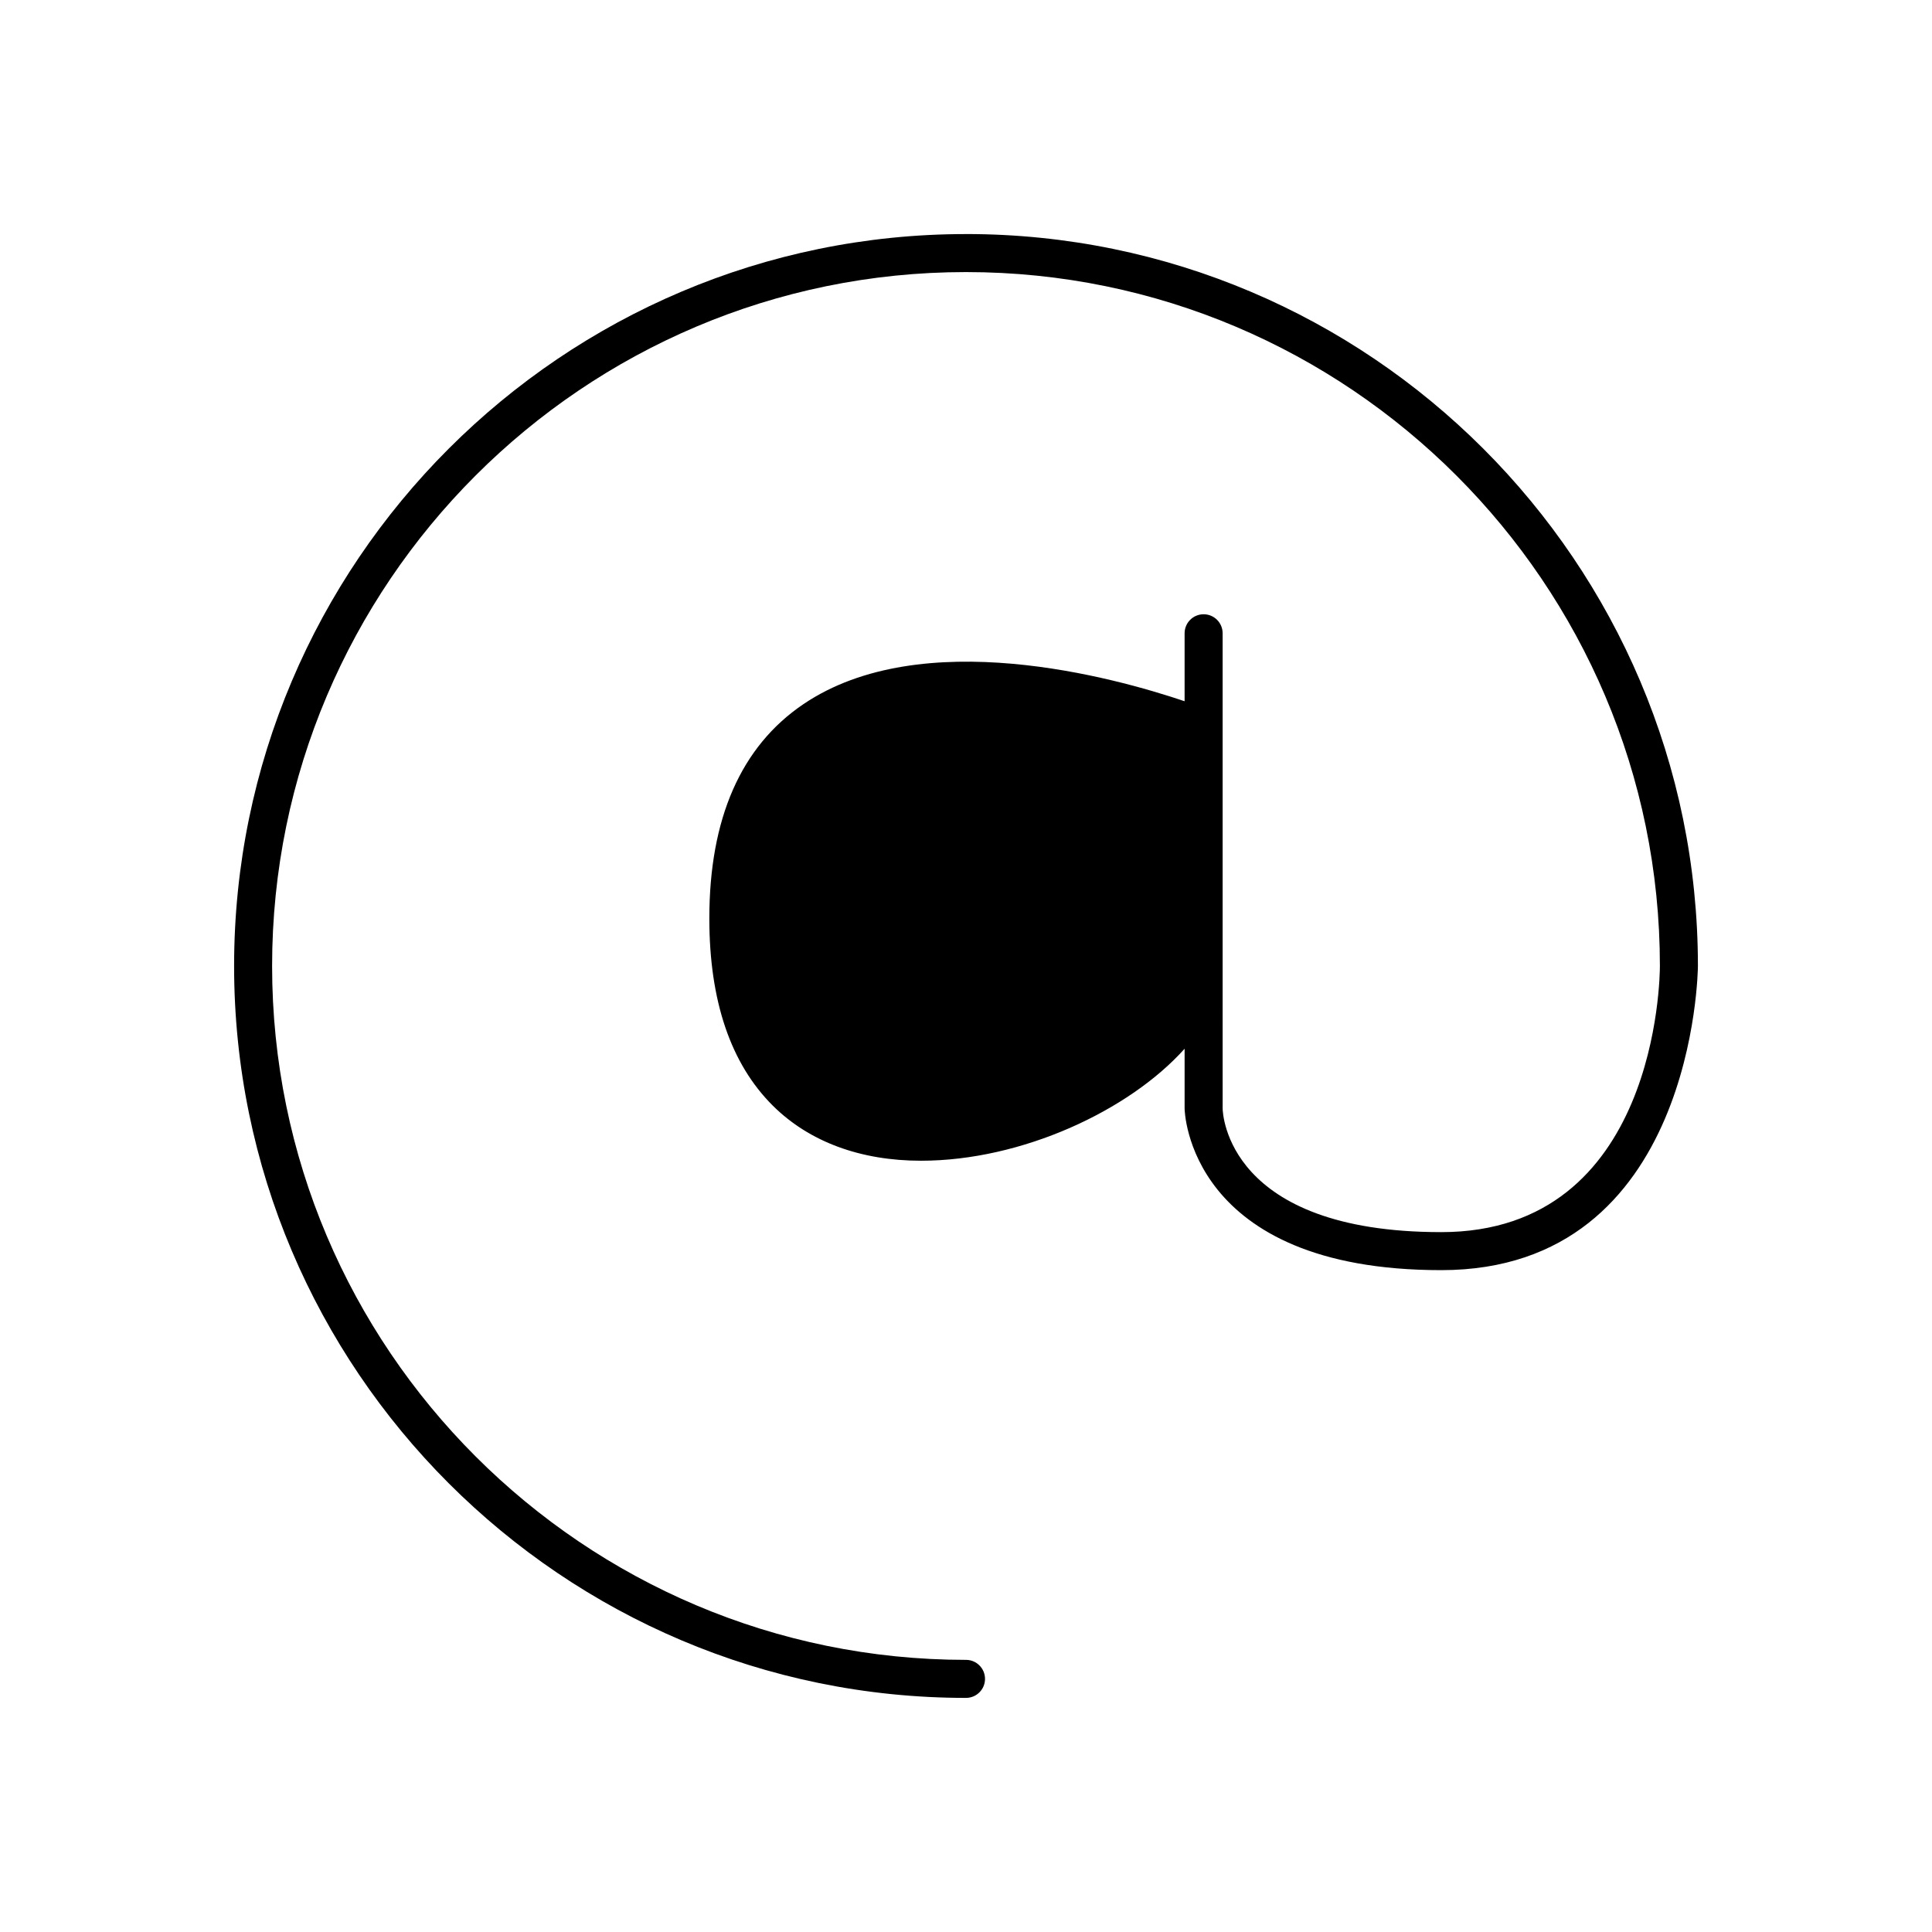 <?xml version="1.0" encoding="UTF-8"?>
<!-- Uploaded to: ICON Repo, www.iconrepo.com, Generator: ICON Repo Mixer Tools -->
<svg fill="#000000" width="800px" height="800px" version="1.1" viewBox="144 144 512 512" xmlns="http://www.w3.org/2000/svg">
 <path d="m400 206.03c-106.95 0-193.96 87.012-193.96 193.96-0.004 106.96 87.012 193.97 193.96 193.97 2.785 0 5.039-2.254 5.039-5.039 0-2.781-2.254-5.039-5.039-5.039-101.4 0-183.89-82.492-183.89-183.89 0-101.39 82.492-183.89 183.89-183.89 101.39 0 183.89 82.492 183.89 183.89 0 2.879-0.66 70.535-57.938 70.535-56.738 0-57.918-31.449-57.938-32.746l-0.004-37.789v-88.168c0-2.781-2.254-5.039-5.039-5.039s-5.039 2.254-5.039 5.039v18.012c-18.512-6.262-69.625-20.484-101.03 0.777-16.539 11.195-24.922 30.301-24.922 56.781 0 21.859 5.676 38.566 16.875 49.664 9.609 9.52 23.172 14.547 39.219 14.547 26.699 0 55.172-13.277 69.859-29.68v15.852c0 0.43 0.777 42.824 68.016 42.824s68.016-79.801 68.016-80.609c-0.004-106.96-87.02-193.97-193.97-193.97z"/>
</svg>
